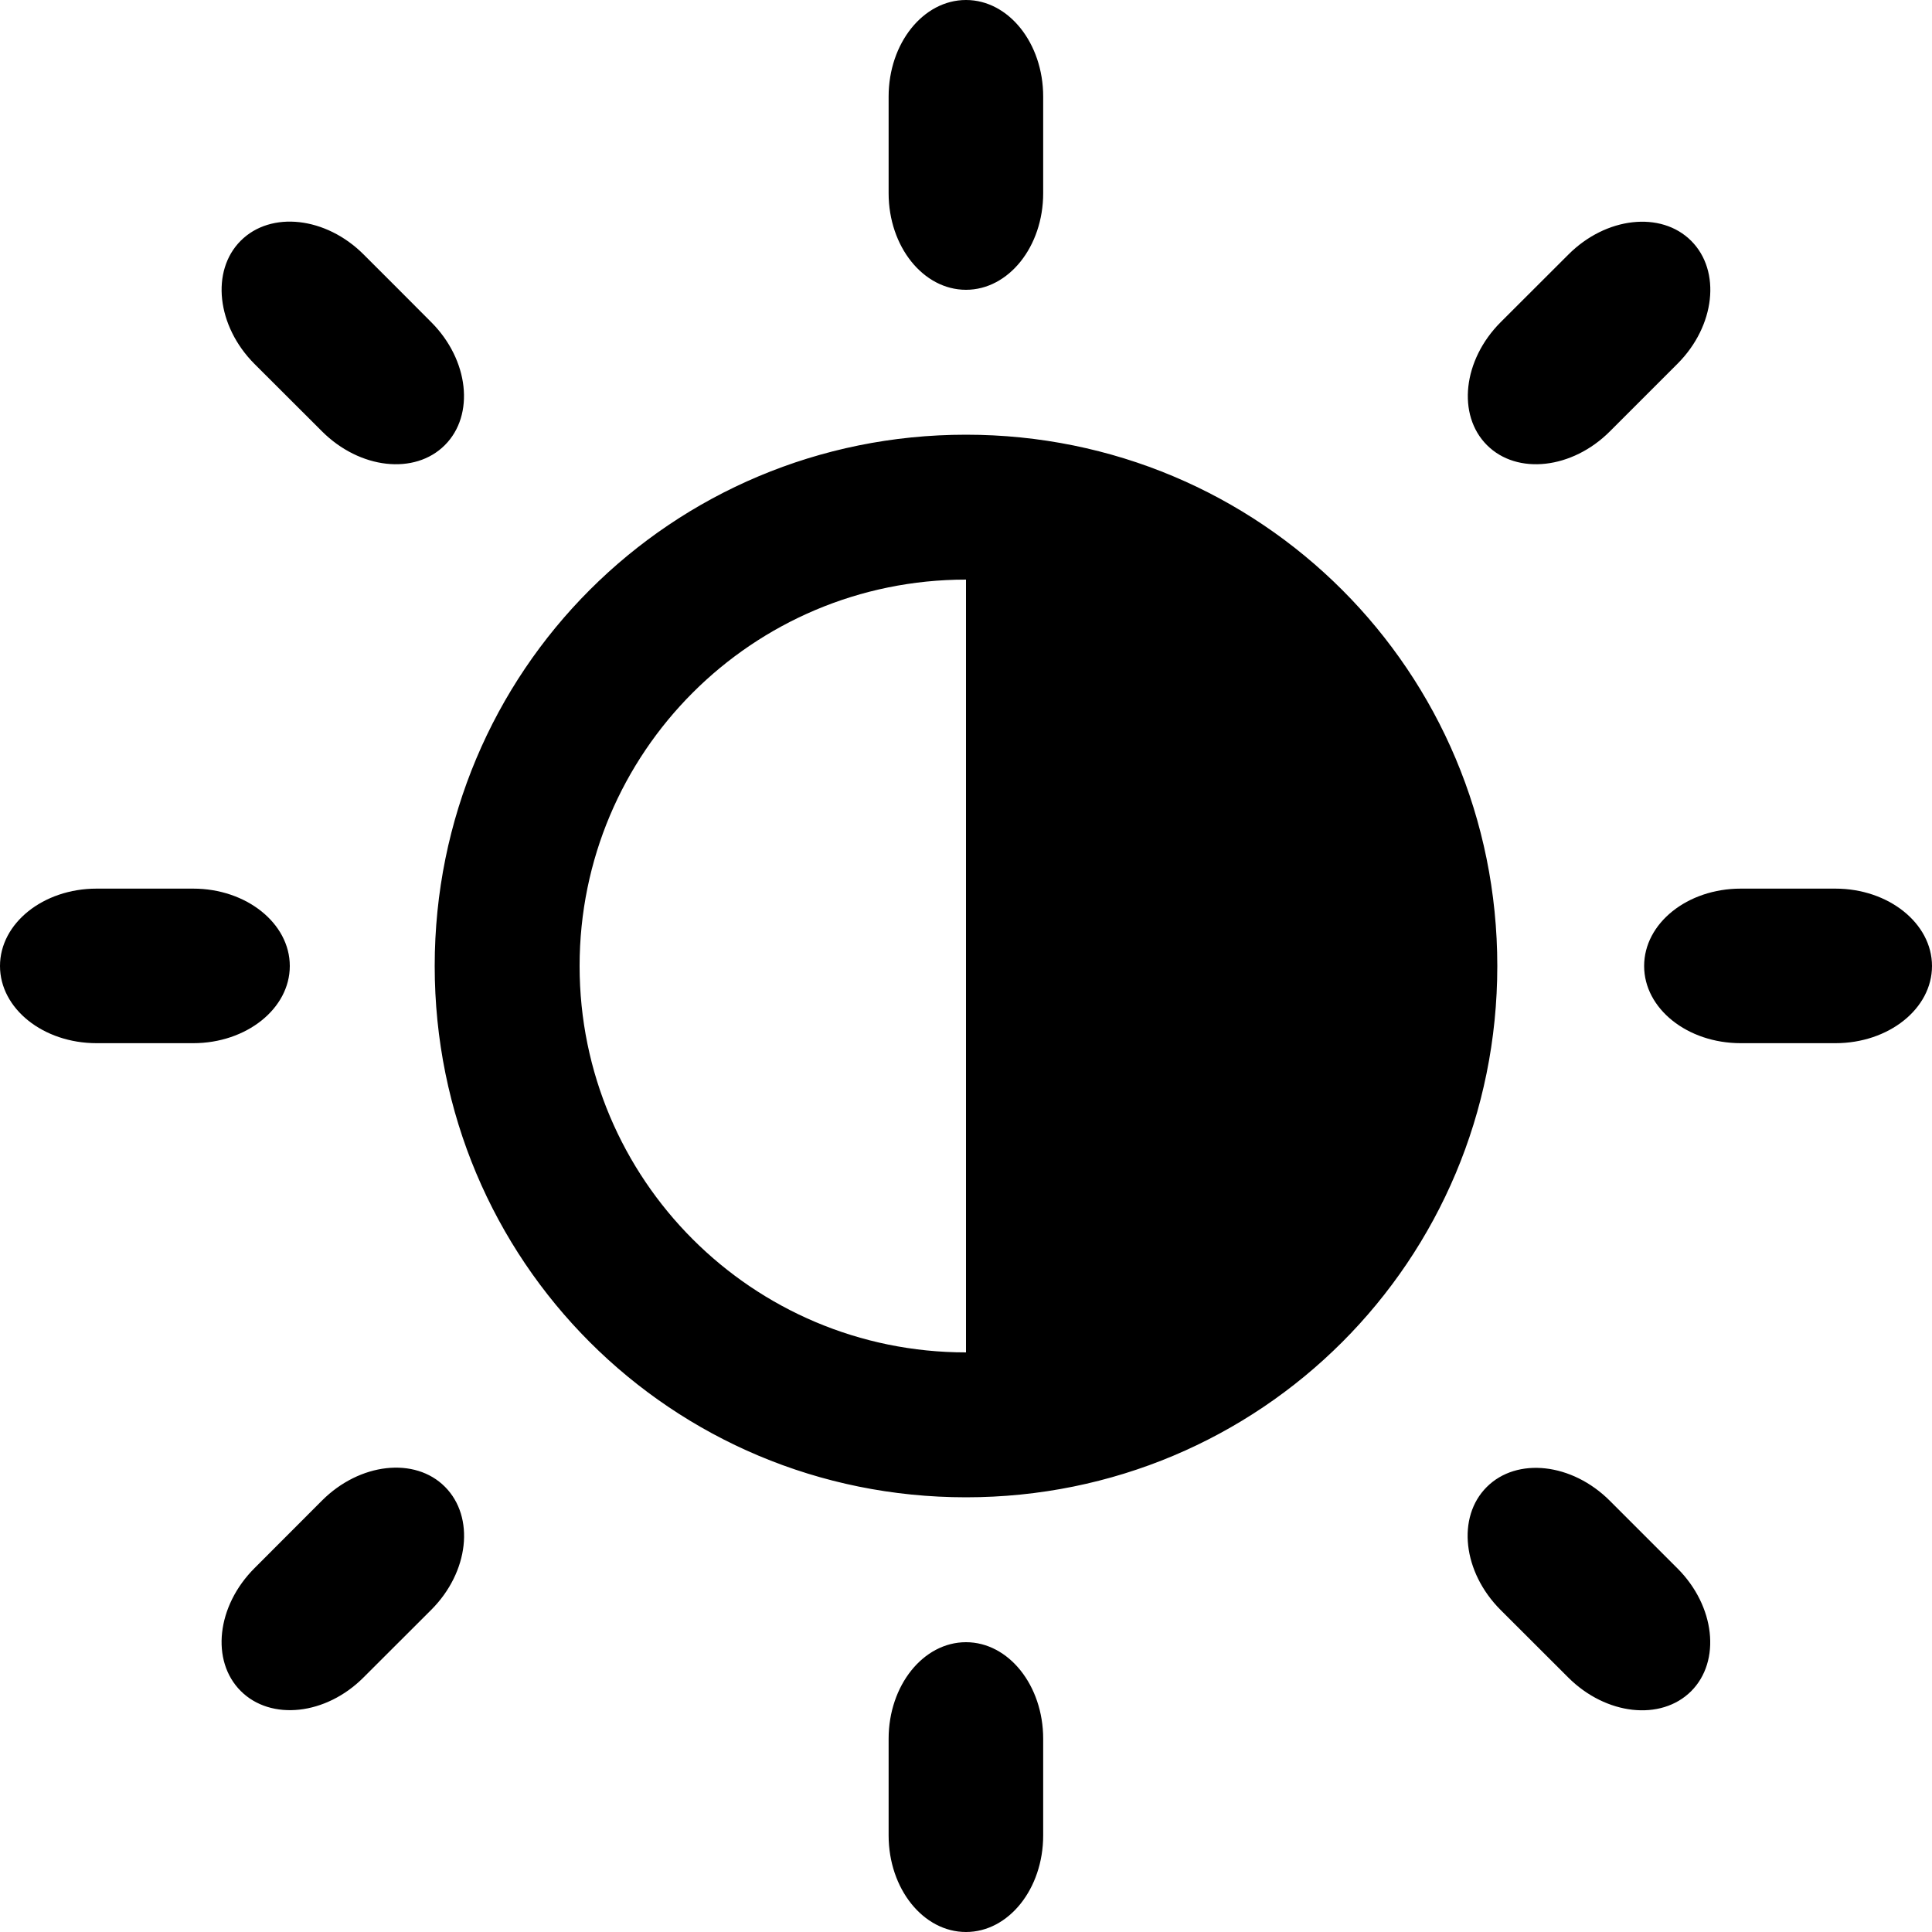 <svg xmlns="http://www.w3.org/2000/svg"
  preserveAspectRatio="xMinYMin meet"
  viewBox="0 0 20 20"
  enable-background="new 0 0 20 20">
<path fill="currentcolor" d="M19,9.199c-0.182,0-0.799,0-0.98,0c-0.553,0-1,0.359-1,0.801c0,0.441,0.447,0.799,1,0.799
	c0.182,0,0.799,0,0.98,0c0.552,0,1-0.357,1-0.799C20,9.559,19.551,9.199,19,9.199z M10,4.5c-3.051,0-5.5,2.449-5.5,5.5
	s2.449,5.5,5.5,5.5c3.05,0,5.5-2.449,5.5-5.5S13.049,4.5,10,4.5z M10,14c-2.211,0-4-1.791-4-4c0-2.211,1.789-4,4-4V14z M3,10
	c0-0.441-0.449-0.801-1-0.801c-0.185,0-0.816,0-1,0c-0.553,0-1,0.359-1,0.801c0,0.441,0.447,0.799,1,0.799c0.184,0,0.815,0,1,0
	C2.551,10.799,3,10.441,3,10z M10,3c0.441,0,0.799-0.447,0.799-1c0-0.184,0-0.816,0-1c0-0.553-0.358-1-0.799-1
	C9.558,0,9.199,0.447,9.199,1c0,0.184,0,0.816,0,1C9.199,2.553,9.558,3,10,3z M10,17c-0.442,0-0.801,0.447-0.801,1
	c0,0.184,0,0.816,0,1c0,0.553,0.359,1,0.801,1c0.441,0,0.799-0.447,0.799-1c0-0.184,0-0.816,0-1C10.799,17.447,10.441,17,10,17z
	 M17.365,3.766c0.391-0.391,0.454-0.961,0.142-1.273s-0.883-0.248-1.272,0.143c-0.108,0.107-0.593,0.592-0.7,0.699
	c-0.391,0.391-0.454,0.961-0.142,1.273s0.883,0.248,1.273-0.143C16.773,4.357,17.257,3.873,17.365,3.766z M3.334,15.533
	c-0.108,0.109-0.593,0.594-0.7,0.701c-0.391,0.391-0.454,0.959-0.142,1.271s0.883,0.25,1.272-0.141
	c0.108-0.107,0.593-0.592,0.7-0.699c0.391-0.391,0.454-0.961,0.142-1.274S3.723,15.144,3.334,15.533z M3.765,2.635
	C3.375,2.244,2.804,2.18,2.492,2.492S2.244,3.375,2.633,3.766c0.108,0.107,0.593,0.592,0.7,0.699
	c0.391,0.391,0.96,0.455,1.272,0.143s0.249-0.883-0.141-1.273C4.357,3.227,3.873,2.742,3.765,2.635z M15.534,16.666
	c0.108,0.107,0.593,0.592,0.7,0.699c0.391,0.391,0.96,0.453,1.272,0.143c0.312-0.312,0.249-0.883-0.142-1.273
	c-0.107-0.107-0.592-0.592-0.699-0.699c-0.391-0.391-0.961-0.455-1.274-0.143S15.143,16.275,15.534,16.666z"/>
</svg>
